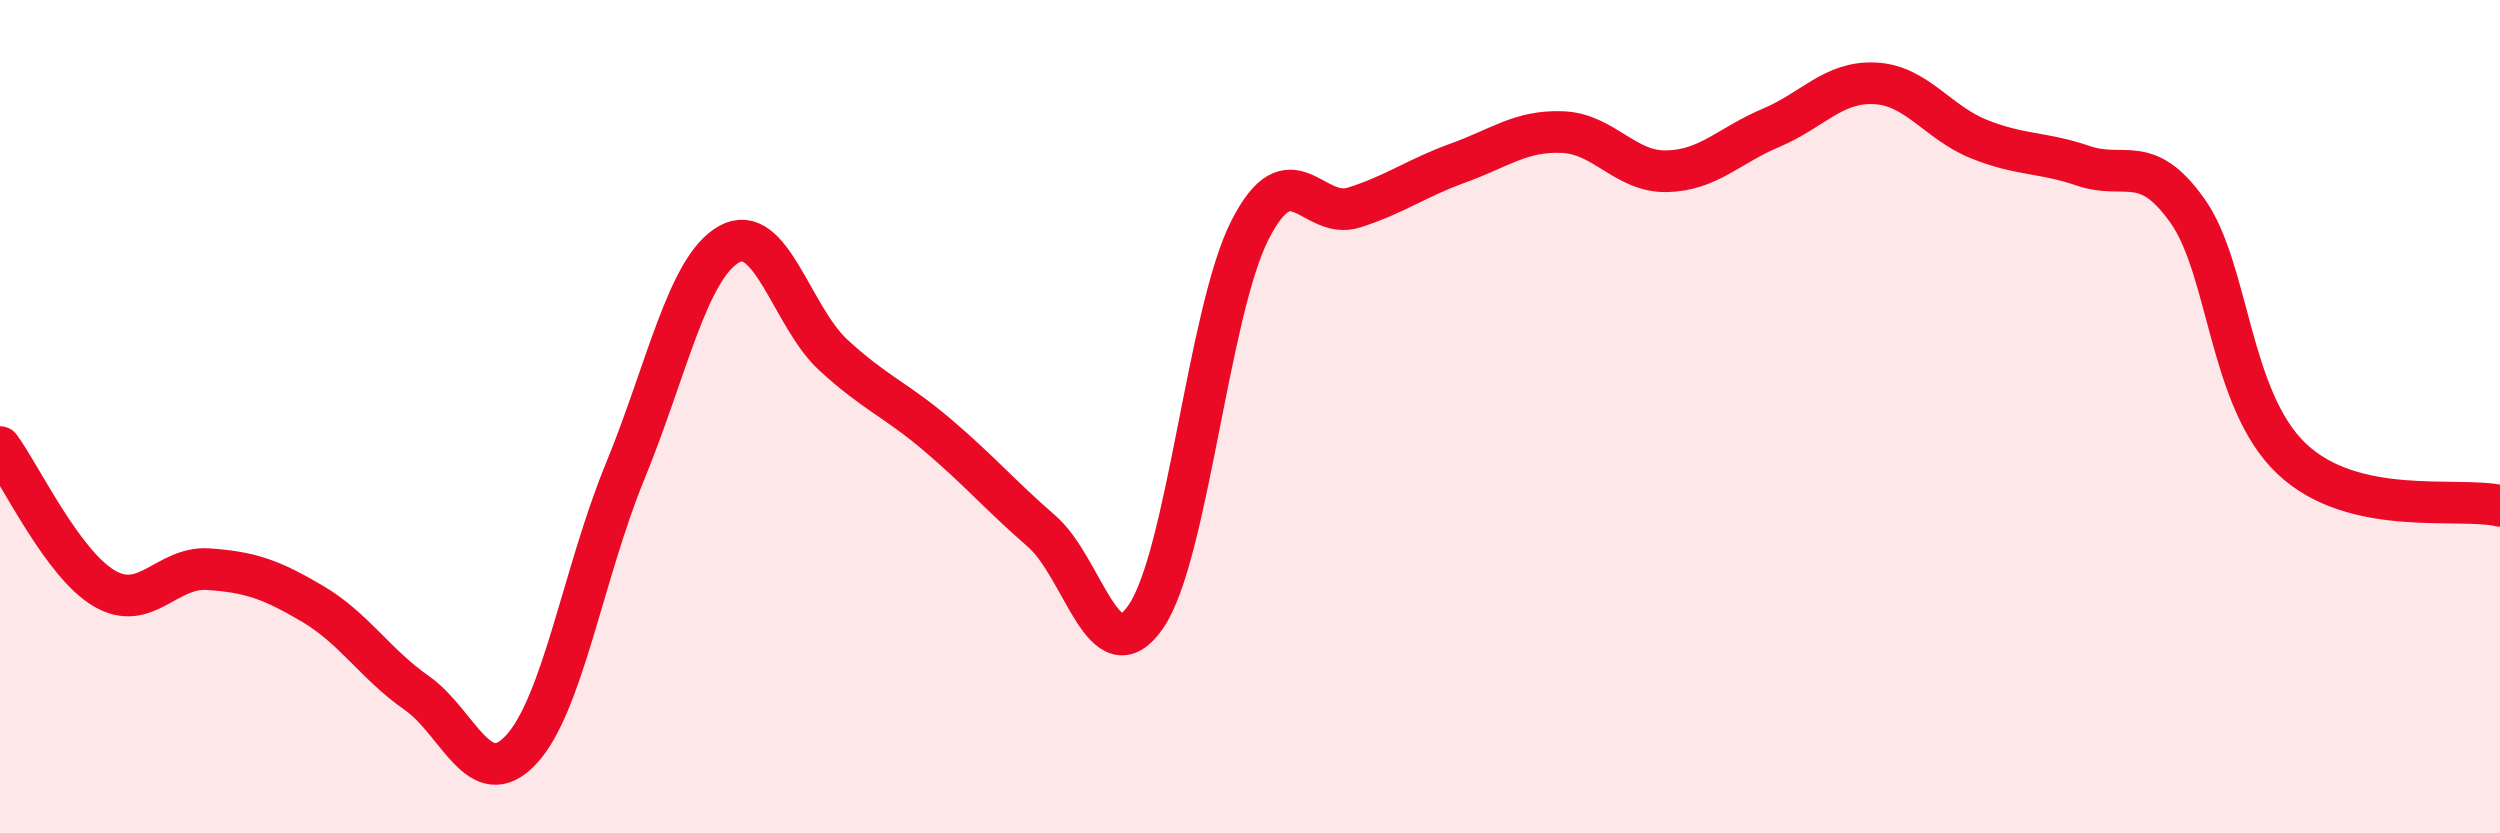 
    <svg width="60" height="20" viewBox="0 0 60 20" xmlns="http://www.w3.org/2000/svg">
      <path
        d="M 0,10.73 C 0.5,11.41 1.5,13.53 2.5,14.12 C 3.5,14.71 4,13.59 5,13.66 C 6,13.73 6.5,13.9 7.5,14.49 C 8.5,15.08 9,15.93 10,16.63 C 11,17.33 11.5,19.06 12.5,18 C 13.5,16.94 14,13.75 15,11.32 C 16,8.89 16.5,6.42 17.5,5.86 C 18.5,5.3 19,7.6 20,8.52 C 21,9.44 21.5,9.59 22.5,10.44 C 23.5,11.29 24,11.88 25,12.75 C 26,13.62 26.5,16.25 27.5,14.8 C 28.5,13.35 29,7.48 30,5.52 C 31,3.56 31.5,5.3 32.5,4.98 C 33.5,4.66 34,4.27 35,3.91 C 36,3.55 36.5,3.13 37.5,3.17 C 38.5,3.21 39,4.13 40,4.11 C 41,4.09 41.5,3.49 42.5,3.07 C 43.5,2.65 44,1.95 45,2 C 46,2.05 46.5,2.94 47.5,3.34 C 48.5,3.74 49,3.64 50,3.98 C 51,4.32 51.5,3.65 52.5,5.06 C 53.5,6.47 53.5,9.59 55,11.01 C 56.5,12.43 59,11.91 60,12.14L60 20L0 20Z"
        fill="#EB0A25"
        opacity="0.1"
        stroke-linecap="round"
        stroke-linejoin="round"
      />
      <path
        d="M 0,10.73 C 0.5,11.41 1.5,13.53 2.5,14.12 C 3.5,14.71 4,13.59 5,13.66 C 6,13.73 6.5,13.9 7.5,14.49 C 8.5,15.08 9,15.93 10,16.63 C 11,17.33 11.5,19.06 12.5,18 C 13.5,16.94 14,13.75 15,11.32 C 16,8.89 16.5,6.42 17.5,5.86 C 18.5,5.3 19,7.6 20,8.52 C 21,9.44 21.5,9.59 22.5,10.44 C 23.5,11.29 24,11.88 25,12.75 C 26,13.62 26.5,16.25 27.5,14.8 C 28.5,13.35 29,7.48 30,5.52 C 31,3.56 31.5,5.3 32.5,4.98 C 33.5,4.66 34,4.27 35,3.91 C 36,3.55 36.5,3.13 37.5,3.17 C 38.5,3.21 39,4.13 40,4.11 C 41,4.09 41.5,3.49 42.5,3.07 C 43.5,2.65 44,1.95 45,2 C 46,2.05 46.5,2.94 47.5,3.34 C 48.5,3.74 49,3.64 50,3.98 C 51,4.32 51.5,3.65 52.5,5.06 C 53.5,6.47 53.5,9.59 55,11.01 C 56.5,12.43 59,11.91 60,12.14"
        stroke="#EB0A25"
        stroke-width="1"
        fill="none"
        stroke-linecap="round"
        stroke-linejoin="round"
      />
    </svg>
  